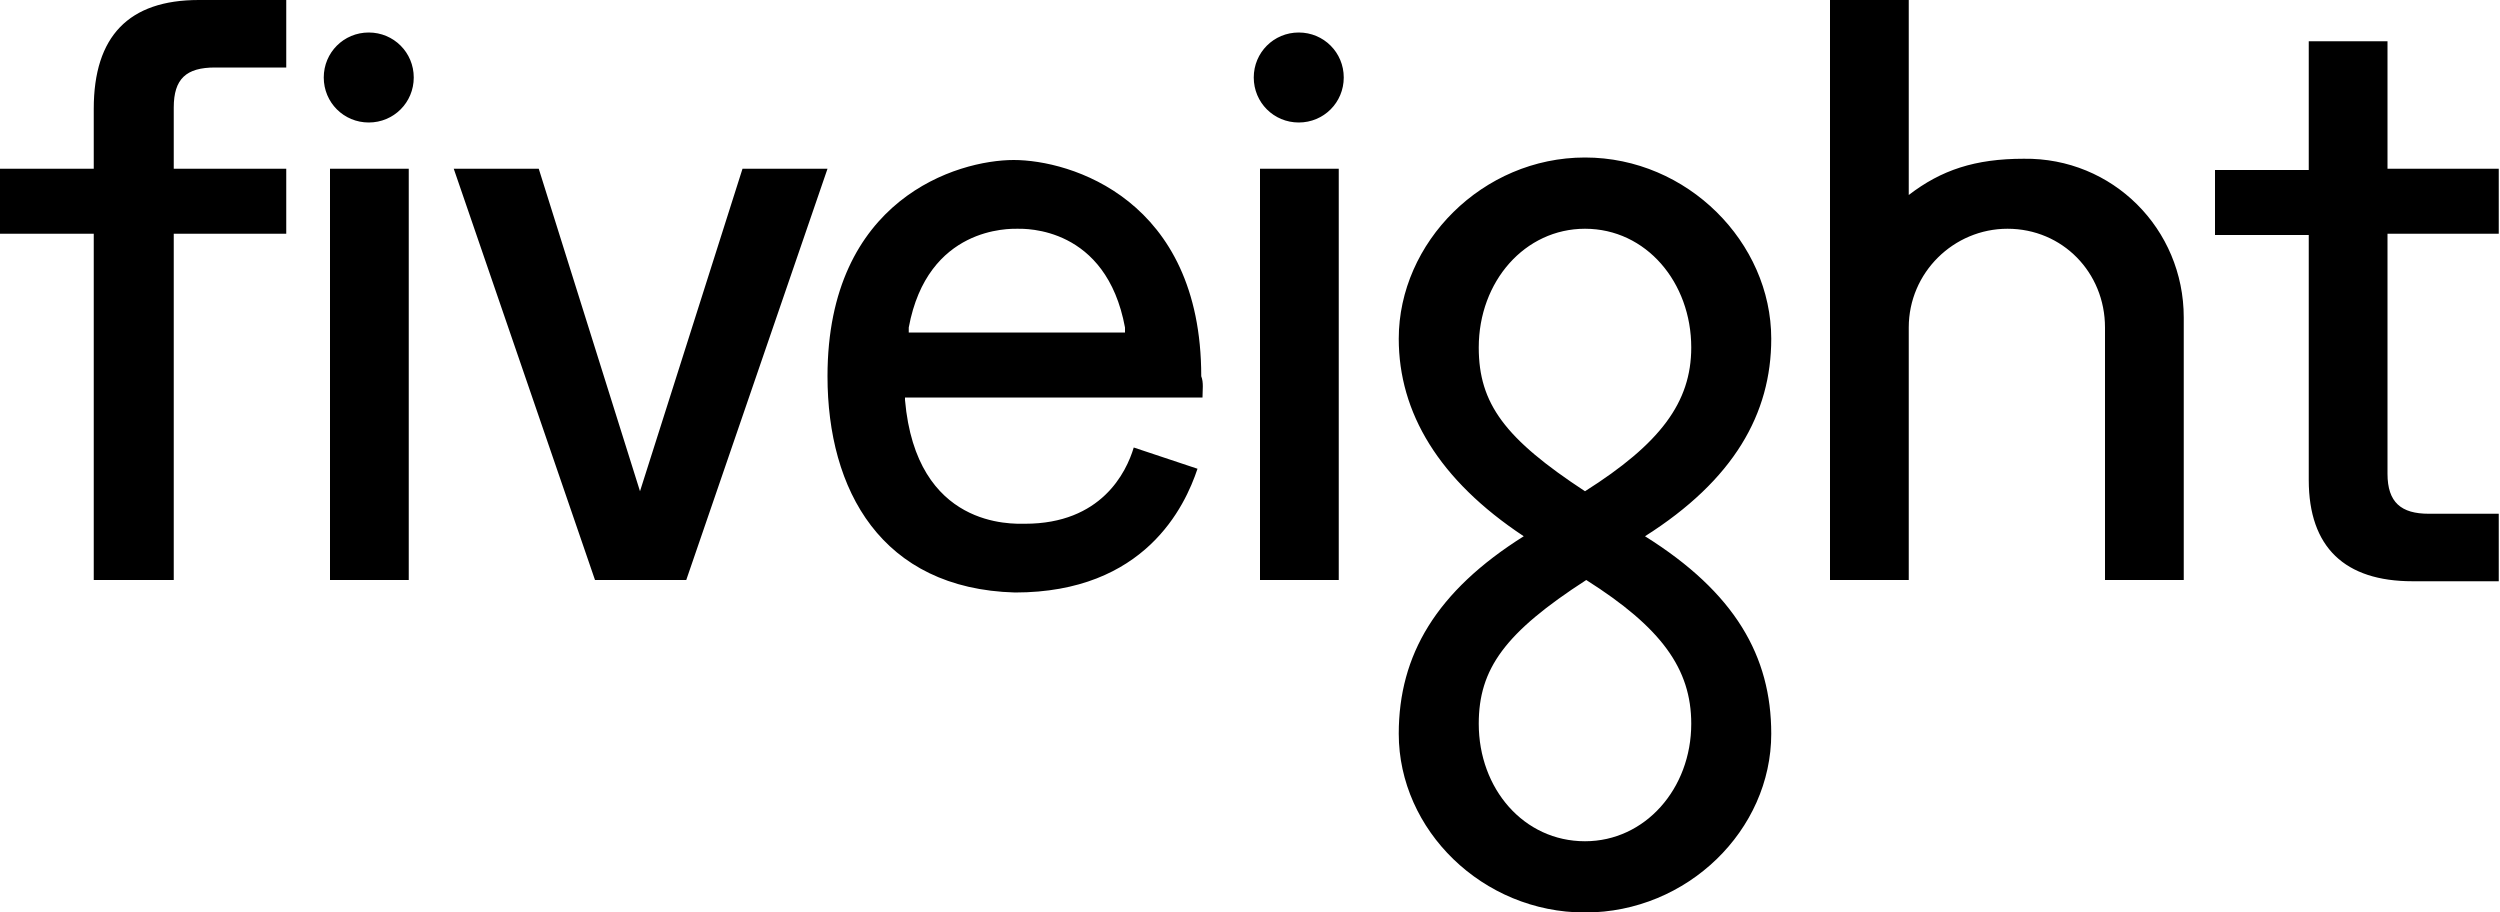 <?xml version="1.0" encoding="UTF-8"?> <svg xmlns="http://www.w3.org/2000/svg" xmlns:xlink="http://www.w3.org/1999/xlink" version="1.1" id="Artwork" x="0px" y="0px" viewBox="0 0 200 73" style="enable-background:new 0 0 200 73;" xml:space="preserve"> <path d="M15.9,0h7v5.4h-5.7c-2.3,0-3.3,0.9-3.3,3.2v4.9h9v5.2h-9v27.7H7.5V18.7H0v-5.2h7.5V8.7C7.5,2.9,10.3,0,15.9,0L15.9,0z M194.3,41.1c-2.2,0-3.3-0.9-3.3-3.2V18.7h8.9v-5.2h-8.9V3.3h-6.3v10.3h-7.5v5.2h7.5v19.6c0,5.4,2.9,8.1,8.3,8.1h6.9v-5.4H194.3 L194.3,41.1z M29.5,2.6c-2,0-3.6,1.6-3.6,3.6s1.6,3.6,3.6,3.6s3.6-1.6,3.6-3.6S31.5,2.6,29.5,2.6z M26.4,46.4h6.3V13.5h-6.3V46.4z M100.8,46.4h6.3V13.5h-6.3V46.4z M103.9,2.6c-2,0-3.6,1.6-3.6,3.6s1.6,3.6,3.6,3.6c2,0,3.6-1.6,3.6-3.6S105.9,2.6,103.9,2.6z M51.2,39.3l-8.1-25.8h-6.8l11.3,32.9h7.3l11.3-32.9h-6.8L51.2,39.3L51.2,39.3z M161.9,12.7c-3.9,0-6.6,0.9-9.2,2.9V0h-6.3v46.4h6.3 V26.2c0-4.4,3.6-7.9,7.9-7.9c4.4,0,7.8,3.5,7.8,7.9v20.2h6.3V25.4C174.7,18.3,169,12.6,161.9,12.7L161.9,12.7z M141.7,58.7 c0,7.7-6.7,14.3-14.9,14.3s-14.9-6.6-14.9-14.3c0-6.3,3-11.4,10-15.8c-6.8-4.5-10-9.9-10-15.8c0-7.7,6.7-14.5,14.9-14.5 s14.9,6.8,14.9,14.5c0,6-3,11.3-10.1,15.8C138.8,47.4,141.7,52.5,141.7,58.7z M135.3,27.8c0-5.2-3.6-9.5-8.5-9.5 c-4.8,0-8.5,4.2-8.5,9.5c0,4.5,2.1,7.3,8.5,11.5C132.8,35.5,135.3,32.2,135.3,27.8z M118.3,57.9c0,5.2,3.6,9.4,8.5,9.4 c4.8,0,8.5-4.2,8.5-9.4c0-4.4-2.4-7.7-8.4-11.5C120.4,50.6,118.3,53.5,118.3,57.9L118.3,57.9z M72.7,26.2c0,0.1,0,0.4,0,0.4H90 c0,0,0-0.3,0-0.4c-1.5-8.1-8-7.9-8.6-7.9S74.2,18.1,72.7,26.2L72.7,26.2z M96.2,31.8H72.4c0,0.1,0,0.1,0,0.2 c0.9,10.3,8.6,9.9,9.6,9.9c6.1,0,8.1-4.1,8.7-6.1l5.1,1.7c-1,3-4.2,9.9-14.6,9.9c-10.7-0.3-15-8.2-15-17.3 c0-14.2,10.4-17.3,14.9-17.3s15,3.1,15,17.3C96.3,30.6,96.2,31.2,96.2,31.8L96.2,31.8z"></path> </svg> 